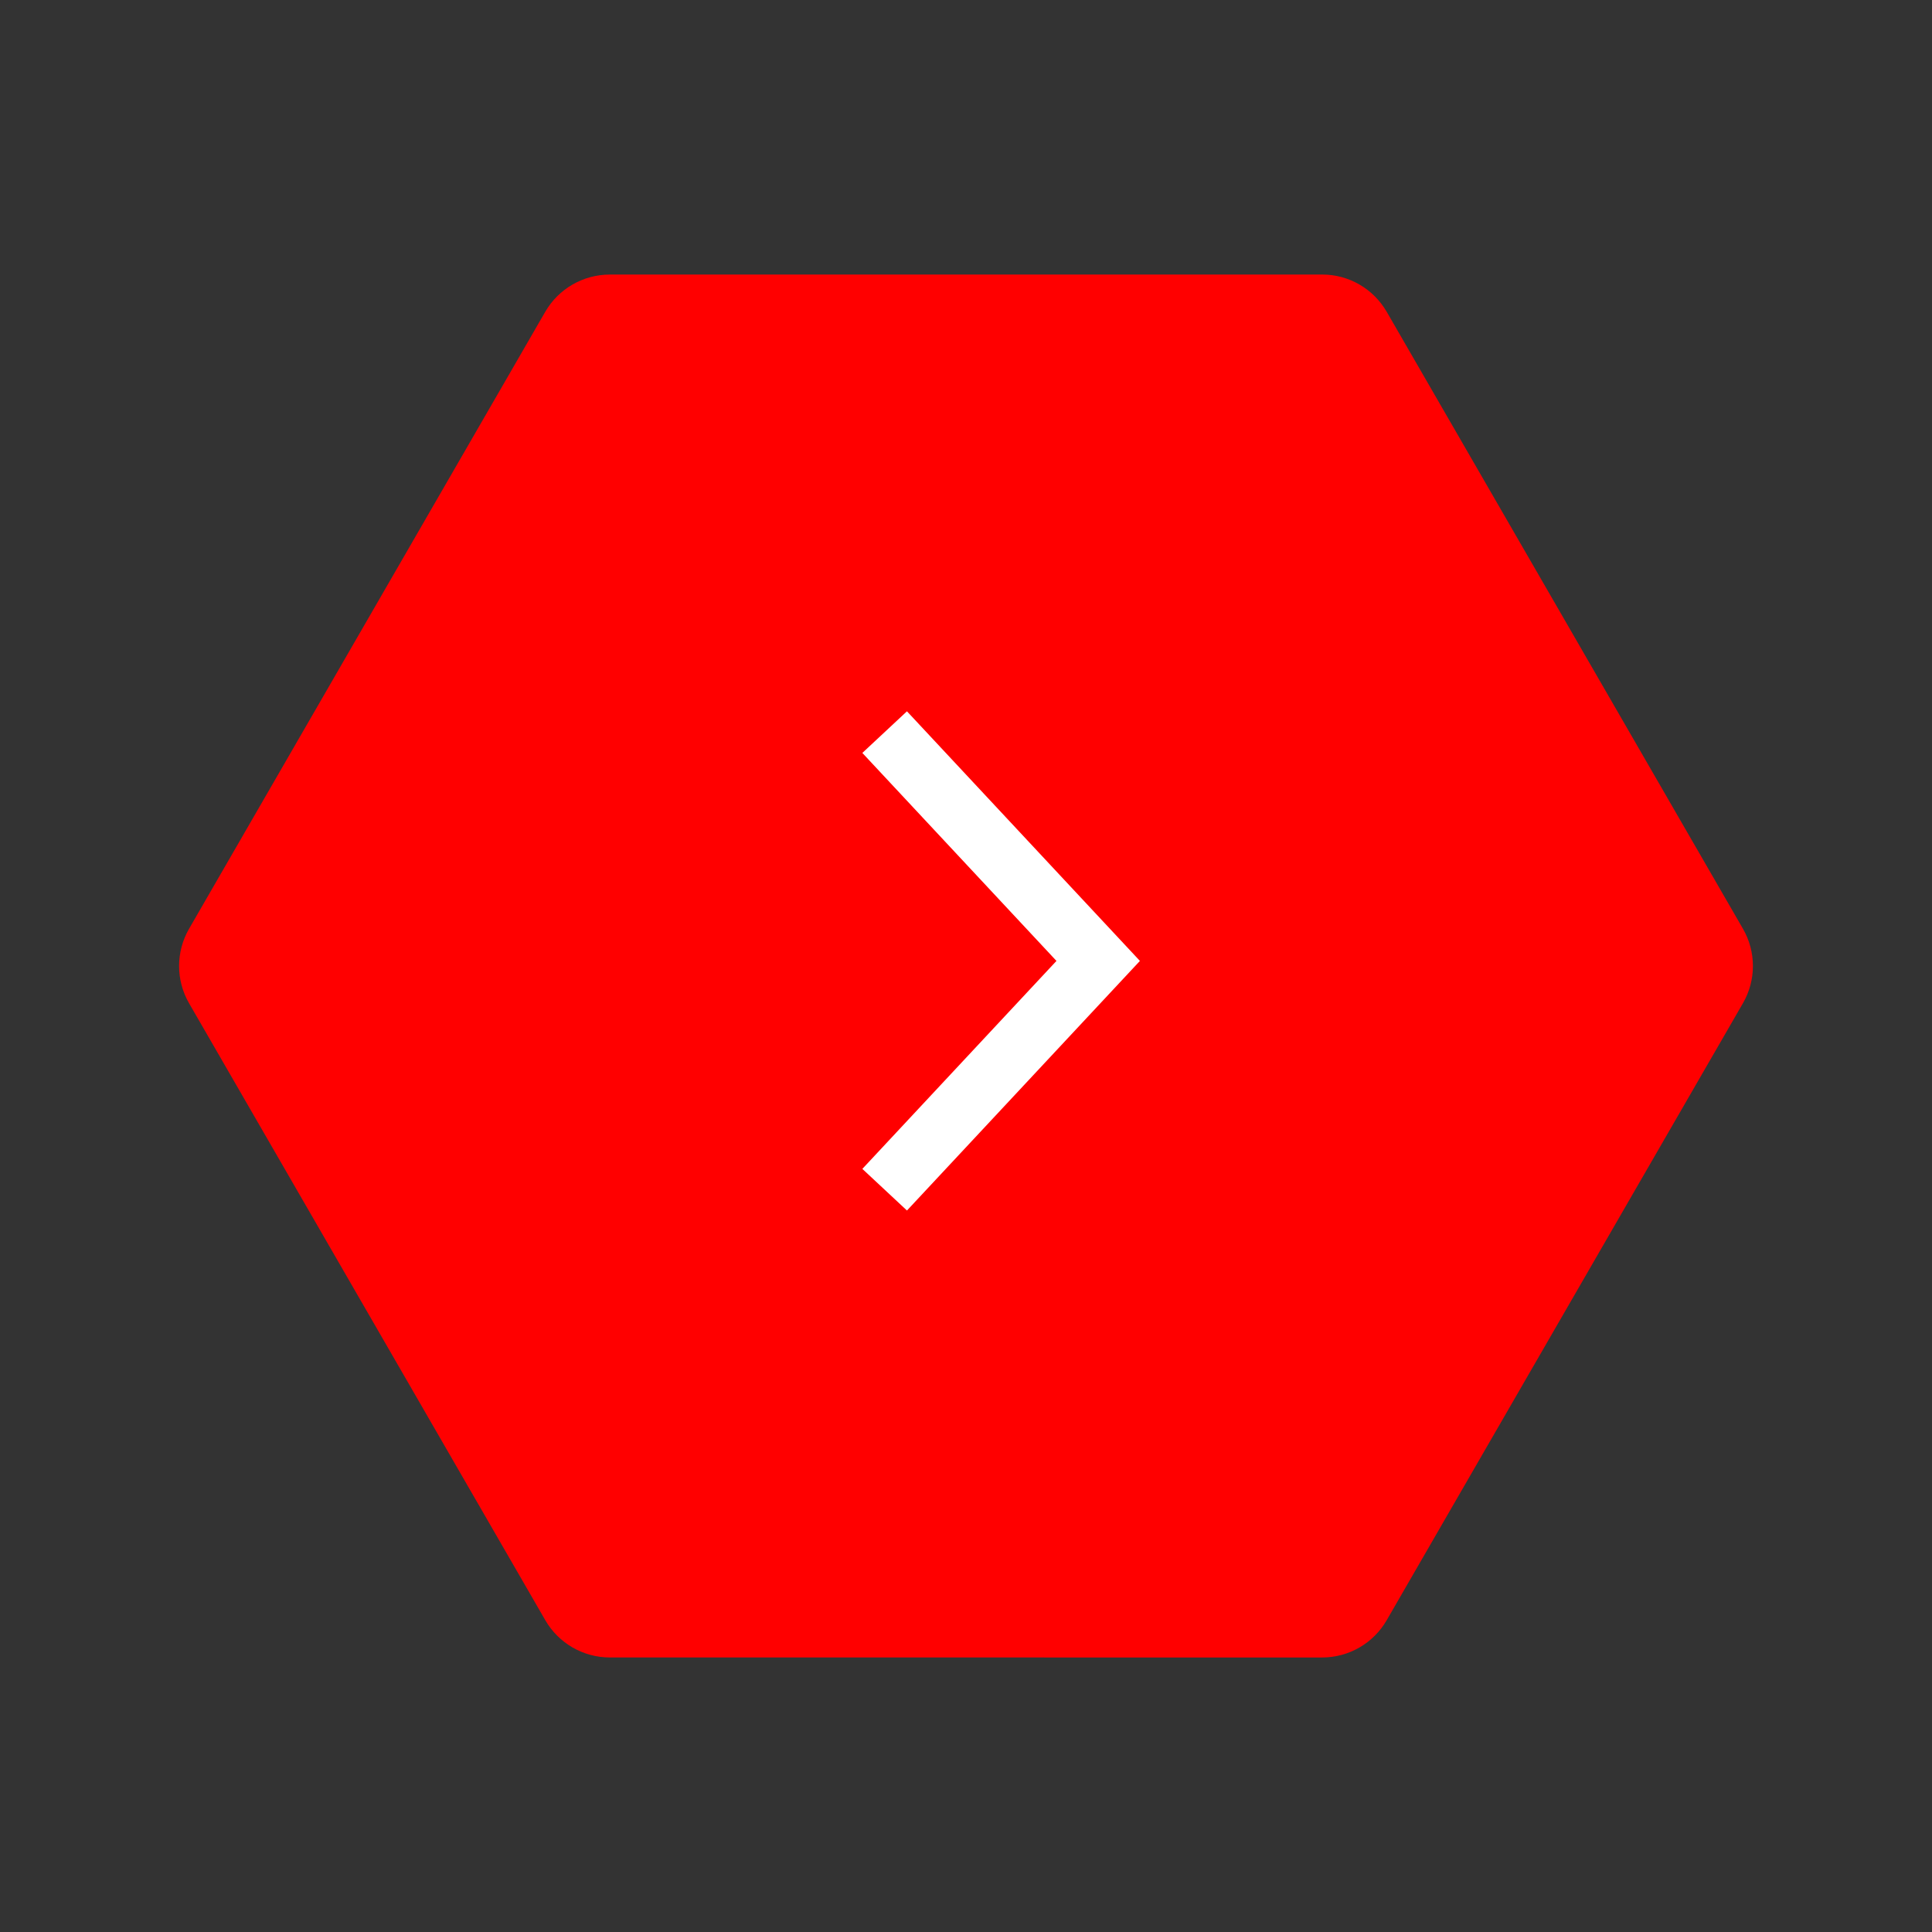 <svg xmlns="http://www.w3.org/2000/svg" width="38" height="38" viewBox="0 0 38 38">
    <rect x="0" y="0" width="38" height="38" fill="#333333" stroke="none"/>
    <g fill="none" fill-rule="evenodd">
        <g>
            <g>
                <g>
                    <path fill="red" d="M15.753 4.05l13.534 3.627c.506.135.901.53 1.037 1.036l3.626 13.534c.136.506-.01 1.046-.38 1.416l-9.907 9.908c-.37.37-.91.515-1.416.379L8.713 30.324c-.506-.136-.9-.531-1.036-1.037L4.05 15.753c-.136-.506.01-1.045.38-1.416l9.907-9.908c.37-.37.91-.515 1.416-.379z" transform="translate(-1253, -4335) translate(149, 4335) translate(1104, 0) translate(19, 19) rotate(105) translate(-19, -19)"/>
                    <path stroke="#FFF" stroke-width="1.2" d="M17.4 14.4L21.6 18.9 17.4 23.4" transform="translate(-1253, -4335) translate(149, 4335) translate(1104, 0)"/>
                </g>
            </g>
        </g>
    </g>
</svg>
